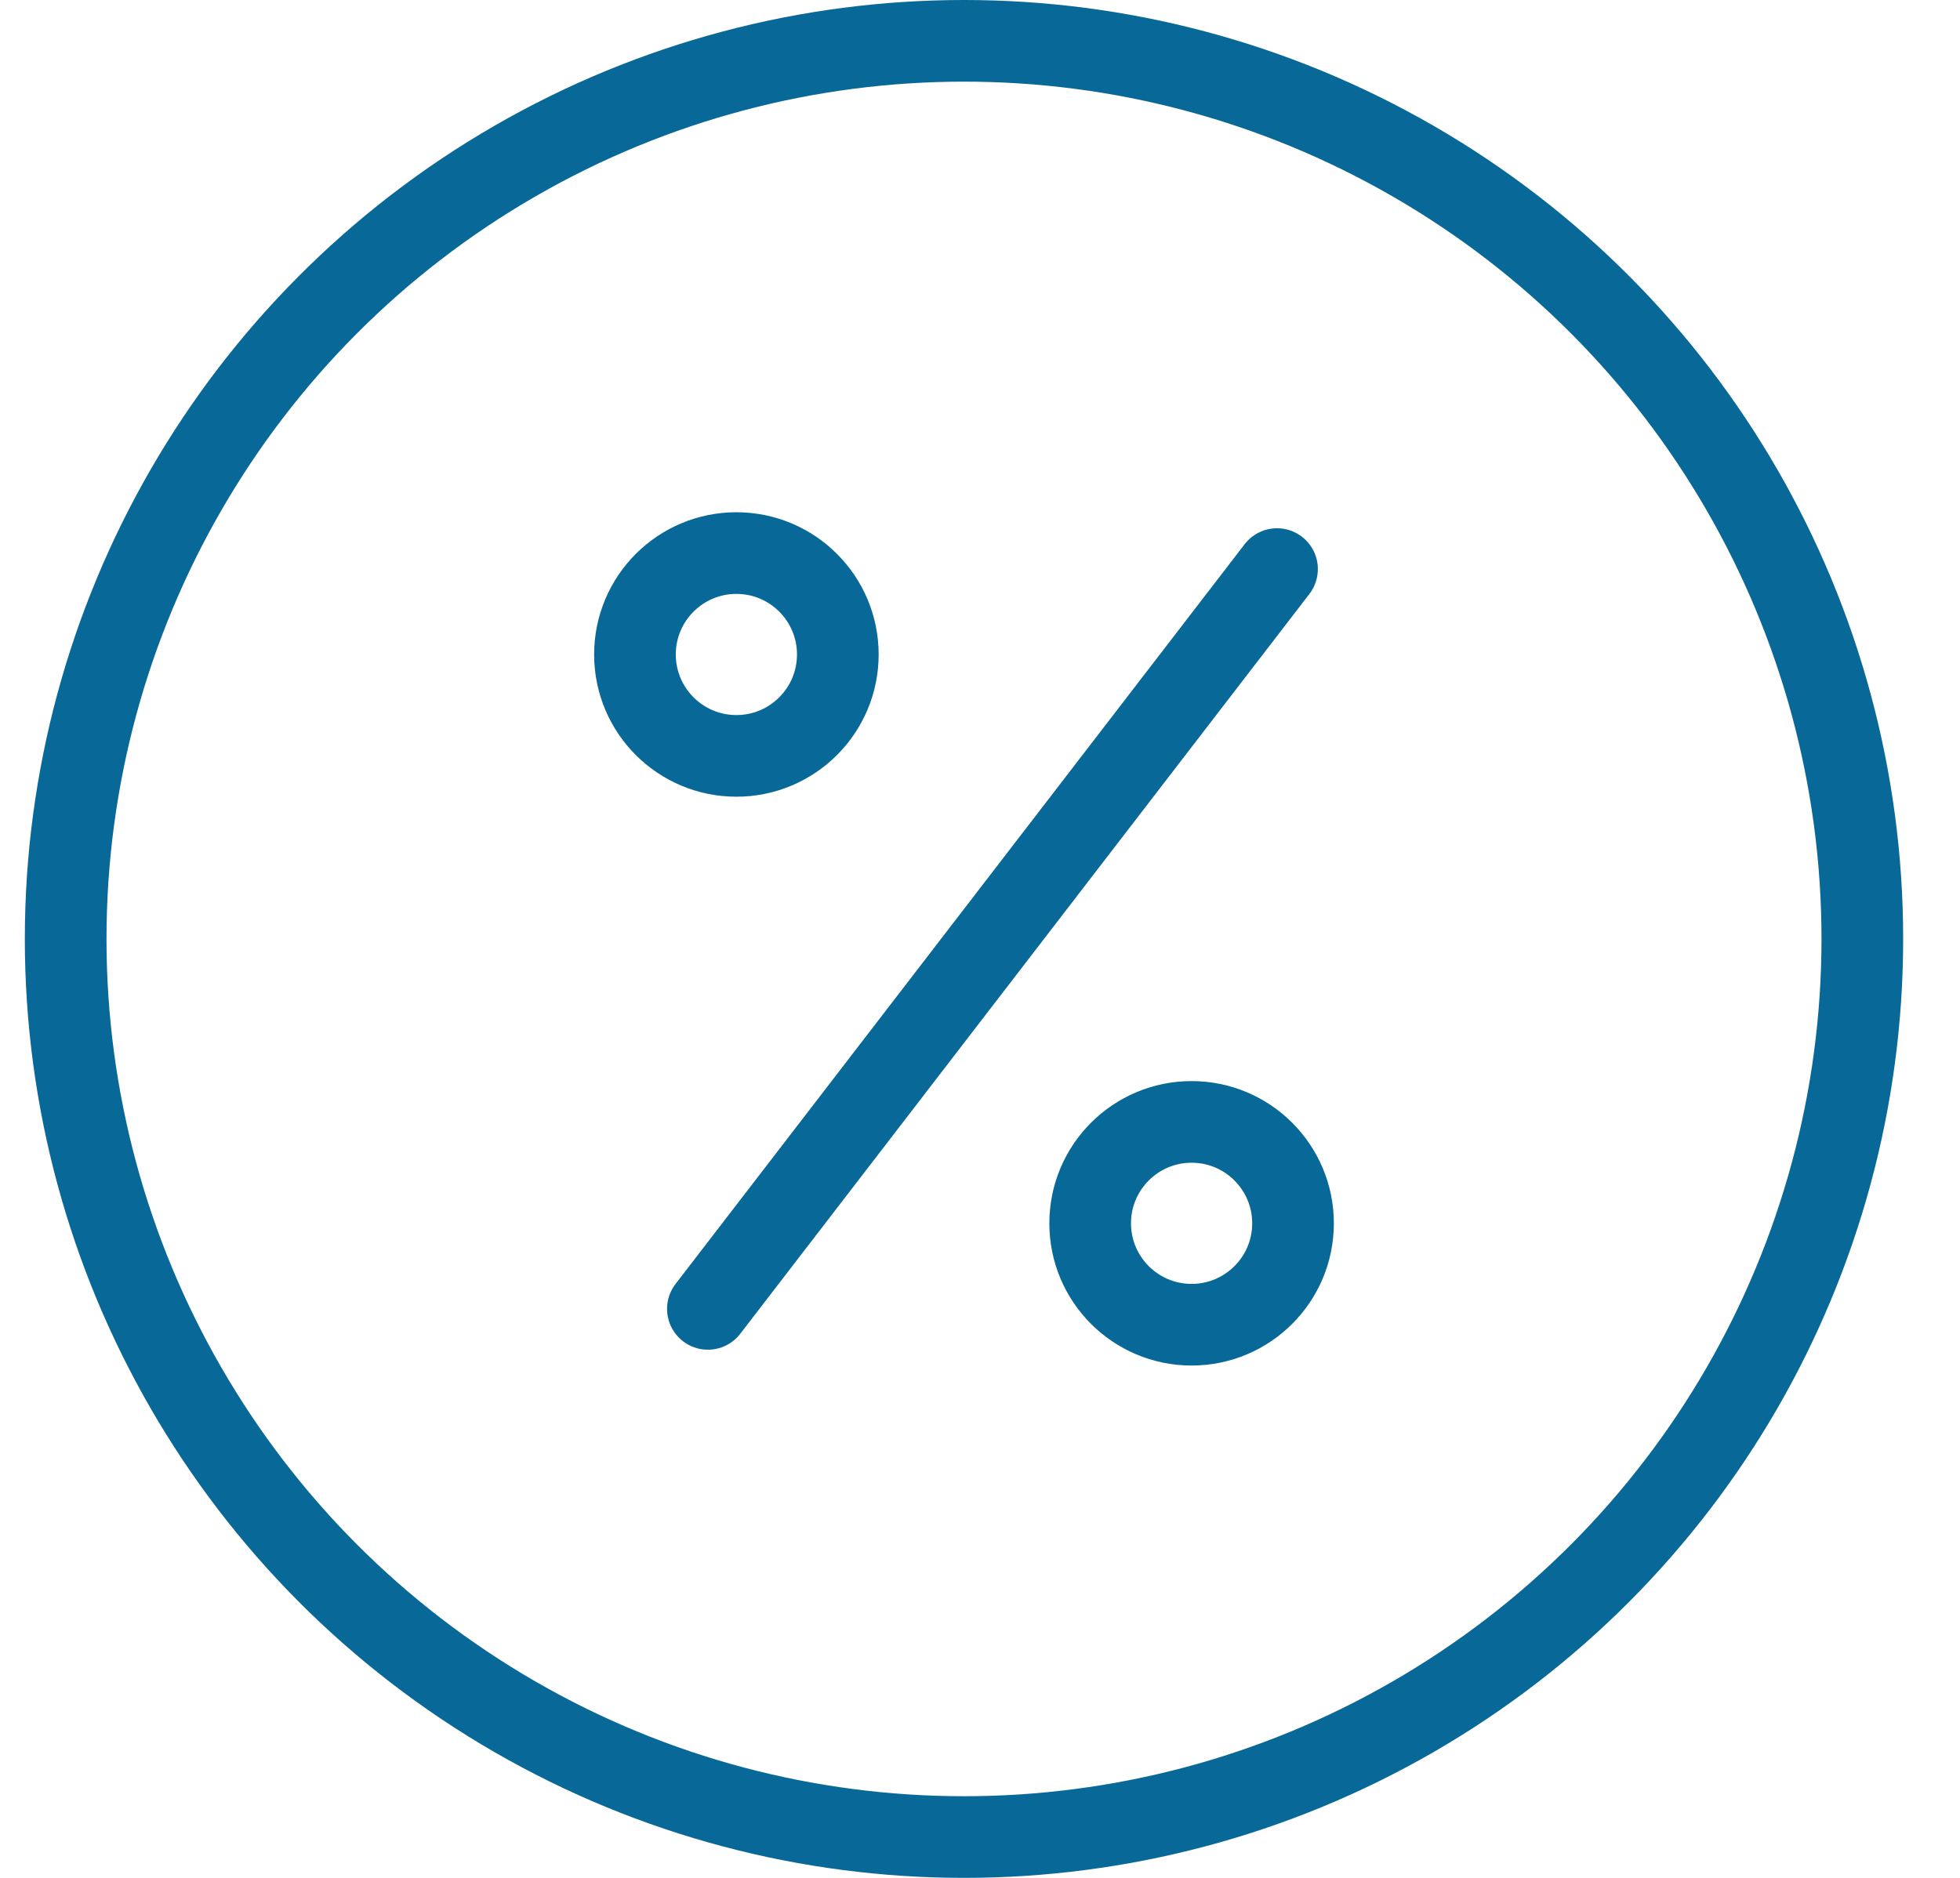 <svg width="24" height="23" viewBox="0 0 24 23" fill="none" xmlns="http://www.w3.org/2000/svg">
<g id="Group 675">
<g id="Group 580">
<circle id="Ellipse 119" cx="11.804" cy="11.5" r="11" stroke="#086897"/>
<circle id="Ellipse 120" cx="9.017" cy="8.016" r="1.242" stroke="#086897"/>
<circle id="Ellipse 121" cx="14.591" cy="14.983" r="1.242" stroke="#086897"/>
<path id="Line 164" d="M15.637 6.97L8.668 16.031" stroke="#086897" stroke-linecap="round"/>
</g>
</g>
</svg>

